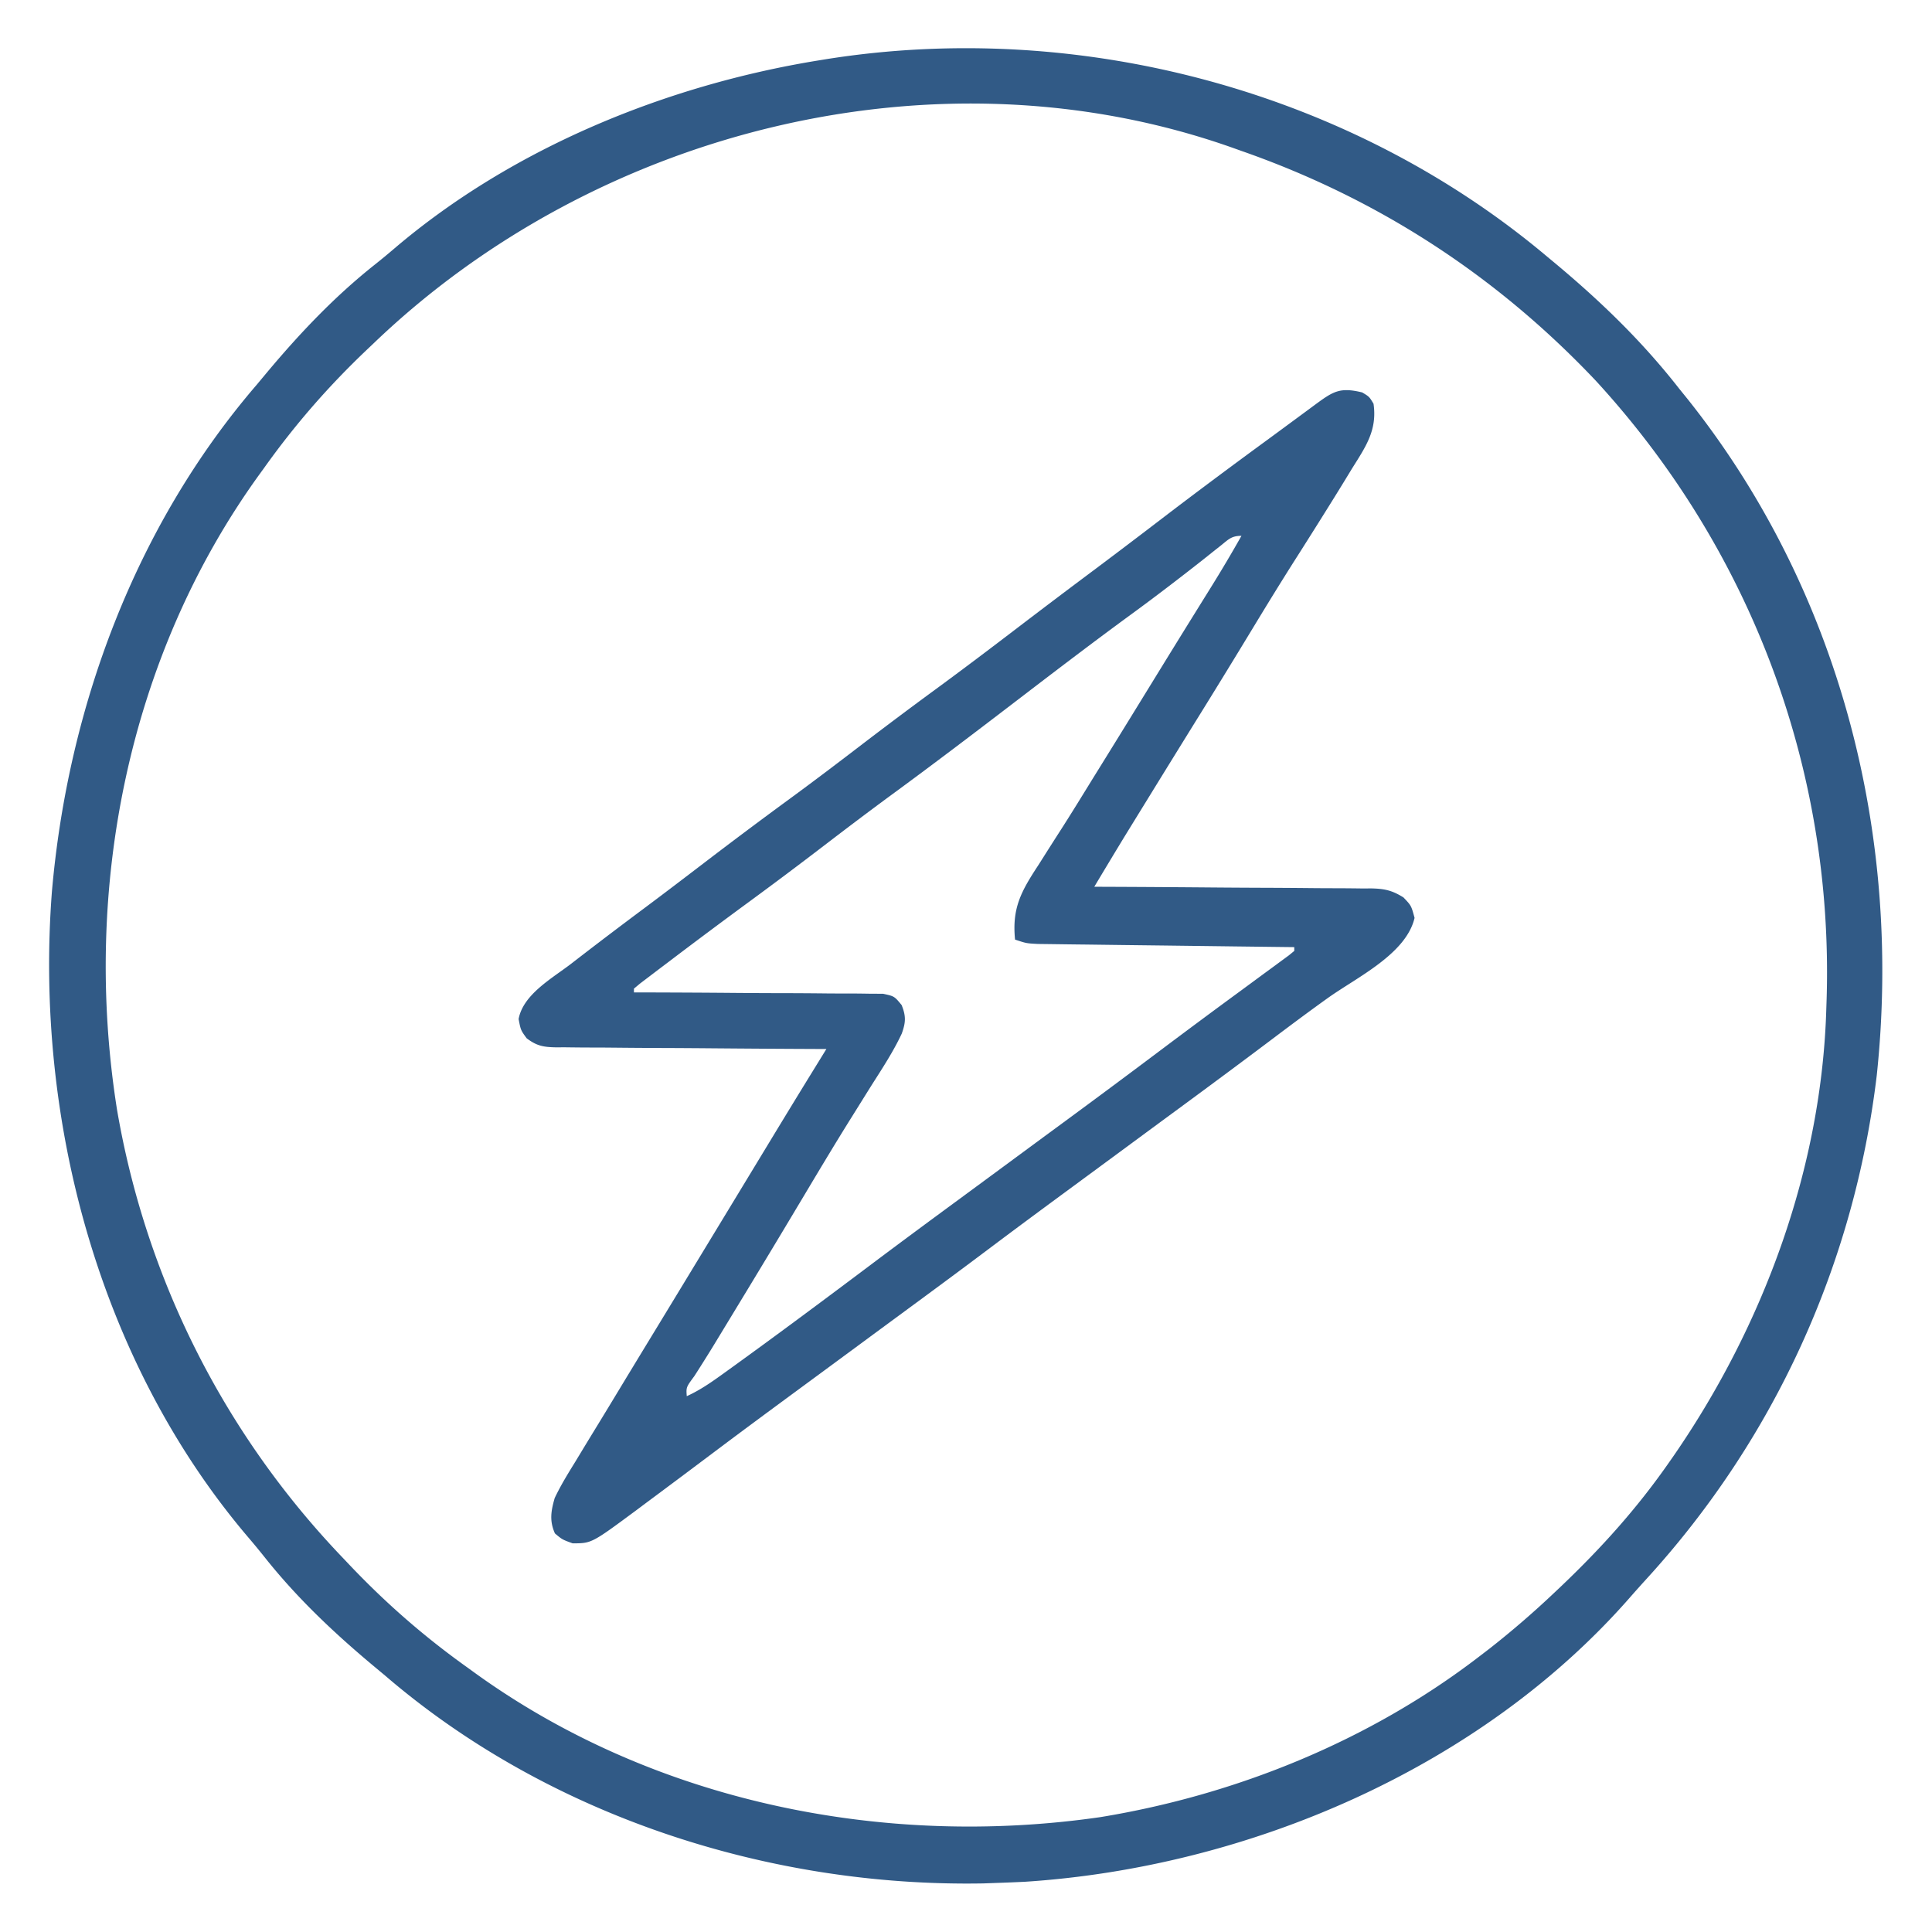 <?xml version="1.0" encoding="UTF-8"?> <svg xmlns="http://www.w3.org/2000/svg" width="512" height="512" fill="#315A86"><path d="M410 68l1.584 1.315C423.928 79.572 435.103 90.325 445 103l2.355 2.91c40.204 50.558 56.765 115.271 50.009 179.05-5.986 50.023-27.128 96.383-61.083 133.536a338.452 338.452 0 00-4.5 5.04c-39.558 45.06-101.013 71.305-160.156 75.151-2.54.123-5.083.228-7.625.313l-3.441.125C203.795 500.14 145.294 481.242 102 444c-1.103-.921-2.208-1.842-3.313-2.762-10.408-8.722-20.043-17.846-28.515-28.511a195.217 195.217 0 00-4.344-5.266C26.2 360.946 9.145 296.555 13.75 236.375 17.977 187.613 35.846 139.38 68 102c.921-1.103 1.842-2.208 2.762-3.313 8.722-10.408 17.846-20.043 28.511-28.515a195.217 195.217 0 005.266-4.344C135.855 39.148 176.692 22.533 217 16l2.047-.334C286.257 5.015 357.865 24.1 410 68zM99 91l-1.872 1.773C86.965 102.44 78.136 112.58 70 124l-1.333 1.836C33.826 174.078 21.784 235.771 31 294c7.67 44.91 28.488 86.162 60 119l1.773 1.872C102.44 425.035 112.58 433.864 124 442l1.836 1.333c47.425 34.25 108.413 46.527 165.796 38.22C327.657 475.645 362.996 461.292 392 439l2.727-2.086A243.557 243.557 0 00412 422l1.889-1.786c10.478-9.99 19.807-20.347 28.111-32.214l1.443-2.06C467.396 351.281 482.846 309.365 484 267l.078-2.344C485.884 203.884 464.048 145.74 423 101c-26.33-27.889-57.783-48.356-94-61l-2.079-.745C248.783 11.47 158.115 34.272 99 91z"></path><path d="M361 104c1.875 1.125 1.875 1.125 3 3 1.017 7.042-2.097 11.409-5.75 17.25l-1.787 2.938A925.742 925.742 0 01351 136l-1.568 2.505a1610.288 1610.288 0 01-5.841 9.243c-3.924 6.16-7.741 12.381-11.528 18.627a2543.495 2543.495 0 01-13.438 21.938 7989.384 7989.384 0 00-14.01 22.664l-3.06 4.968-1.926 3.13-1.685 2.736A1940.584 1940.584 0 00290 235l2.965.011c9.226.037 18.451.095 27.677.173 4.743.04 9.485.072 14.228.087 4.578.015 9.156.05 13.733.097 1.746.015 3.492.023 5.238.024 2.447.002 4.893.03 7.34.062l2.183-.015c3.537.073 5.544.503 8.57 2.392C374 240 374 240 374.875 243.25c-2.236 9.581-15.264 15.73-22.93 21.195-5.018 3.589-9.956 7.279-14.883 10.993-8.857 6.67-17.768 13.263-26.703 19.828-3.956 2.908-7.907 5.821-11.859 8.734-4.783 3.526-9.568 7.05-14.355 10.57-7.405 5.446-14.8 10.905-22.145 16.43-8.15 6.13-16.36 12.177-24.577 18.218-3.976 2.924-7.95 5.853-11.923 8.782-4.783 3.526-9.568 7.05-14.355 10.57-7.405 5.446-14.799 10.905-22.145 16.43-6.01 4.514-12.027 9.02-18.063 13.5l-2.38 1.781C156.78 409 156.78 409 151.75 409c-2.75-1-2.75-1-4.688-2.625-1.493-3.338-1.045-5.961-.062-9.375 1.597-3.376 3.537-6.514 5.5-9.688l1.741-2.878c1.251-2.065 2.508-4.126 3.769-6.184 2.024-3.305 4.032-6.618 6.037-9.934 3.212-5.31 6.435-10.612 9.663-15.912 3.584-5.885 7.16-11.774 10.734-17.664l4.215-6.942a37127.837 37127.837 0 0013.31-21.933l3.148-5.191c3.36-5.535 6.731-11.062 10.127-16.575l1.103-1.79L219 278l-2.896-.011c-9.006-.037-18.01-.095-27.015-.173-4.63-.04-9.26-.072-13.89-.087-4.467-.015-8.934-.05-13.401-.097-1.705-.015-3.41-.023-5.115-.024-2.387-.002-4.773-.03-7.16-.062l-2.139.015c-3.353-.071-5.117-.358-7.819-2.412C138 273 138 273 137.437 270.063c1.202-6.544 8.85-10.768 13.875-14.625l2.415-1.866a1355.42 1355.42 0 0117.027-12.895c5.551-4.143 11.056-8.344 16.558-12.552a1384.494 1384.494 0 0122.523-16.835c5.941-4.362 11.812-8.81 17.665-13.29a1184.802 1184.802 0 0120-15c7.6-5.568 15.11-11.246 22.594-16.969a2421.182 2421.182 0 0120.384-15.384 2231.2 2231.2 0 0018.084-13.71c8.995-6.872 18.076-13.62 27.21-20.304 2.229-1.634 4.454-3.273 6.677-4.914l4.113-3.031 1.896-1.402c4.823-3.546 6.581-4.746 12.542-3.286zm-37.465 40.57l-2.144 1.695-2.328 1.86c-6.38 5.031-12.815 9.958-19.375 14.75-10.34 7.566-20.516 15.337-30.688 23.125-10.88 8.33-21.782 16.614-32.836 24.711-5.941 4.362-11.812 8.81-17.664 13.289a1187.292 1187.292 0 01-20 15 1636.596 1636.596 0 00-21.188 15.813l-2.812 2.123-2.574 1.959-2.3 1.745L168 262v1l2.6.004c8.078.018 16.156.06 24.234.128 4.153.034 8.306.06 12.46.064 4.007.004 8.014.032 12.02.077 1.53.013 3.06.018 4.59.013 2.142-.005 4.28.021 6.421.055l3.695.02c2.98.639 2.98.639 4.92 2.987 1.185 2.964 1.103 4.565.04 7.558-2.243 4.79-5.148 9.198-7.98 13.656-1.464 2.335-2.92 4.674-4.379 7.012l-1.147 1.835c-4.227 6.769-8.32 13.615-12.411 20.466l-4.508 7.531-1.13 1.886a4199.343 4199.343 0 01-12.738 21.083l-1.075 1.772a9693.364 9693.364 0 01-3.038 5.001l-1.858 3.058a467.688 467.688 0 01-4.696 7.458c-2.193 2.971-2.193 2.971-2.02 5.336 3.66-1.658 6.823-3.904 10.063-6.25.605-.435 1.21-.87 1.833-1.32 12.647-9.128 25.152-18.45 37.62-27.821 8.003-6.011 16.06-11.949 24.125-17.875 3.956-2.908 7.907-5.821 11.859-8.734 4.736-3.491 9.473-6.981 14.215-10.465a3077.617 3077.617 0 0026.778-19.91 2300.296 2300.296 0 0120.066-14.883c2.148-1.578 4.295-3.16 6.441-4.742l2.322-1.699 2.225-1.64 2.01-1.477c.477-.39.953-.781 1.443-1.184v-1l-2.675-.031c-8.314-.098-16.628-.2-24.941-.308-4.275-.056-8.549-.109-12.823-.158-4.124-.048-8.248-.1-12.371-.156-1.575-.02-3.15-.04-4.724-.056-2.203-.024-4.405-.054-6.608-.086l-3.802-.047C272 250 272 250 269 249c-.846-8.375 1.653-12.843 6.188-19.75l1.926-3.044a988.54 988.54 0 013.967-6.213c2.822-4.4 5.555-8.854 8.294-13.306l3.21-5.175c4.503-7.26 8.973-14.54 13.447-21.817 3.236-5.262 6.476-10.52 9.734-15.77l1.785-2.876c1.095-1.764 2.191-3.527 3.289-5.29A366.981 366.981 0 00329 142c-2.656 0-3.401.922-5.465 2.57z"></path></svg> 
